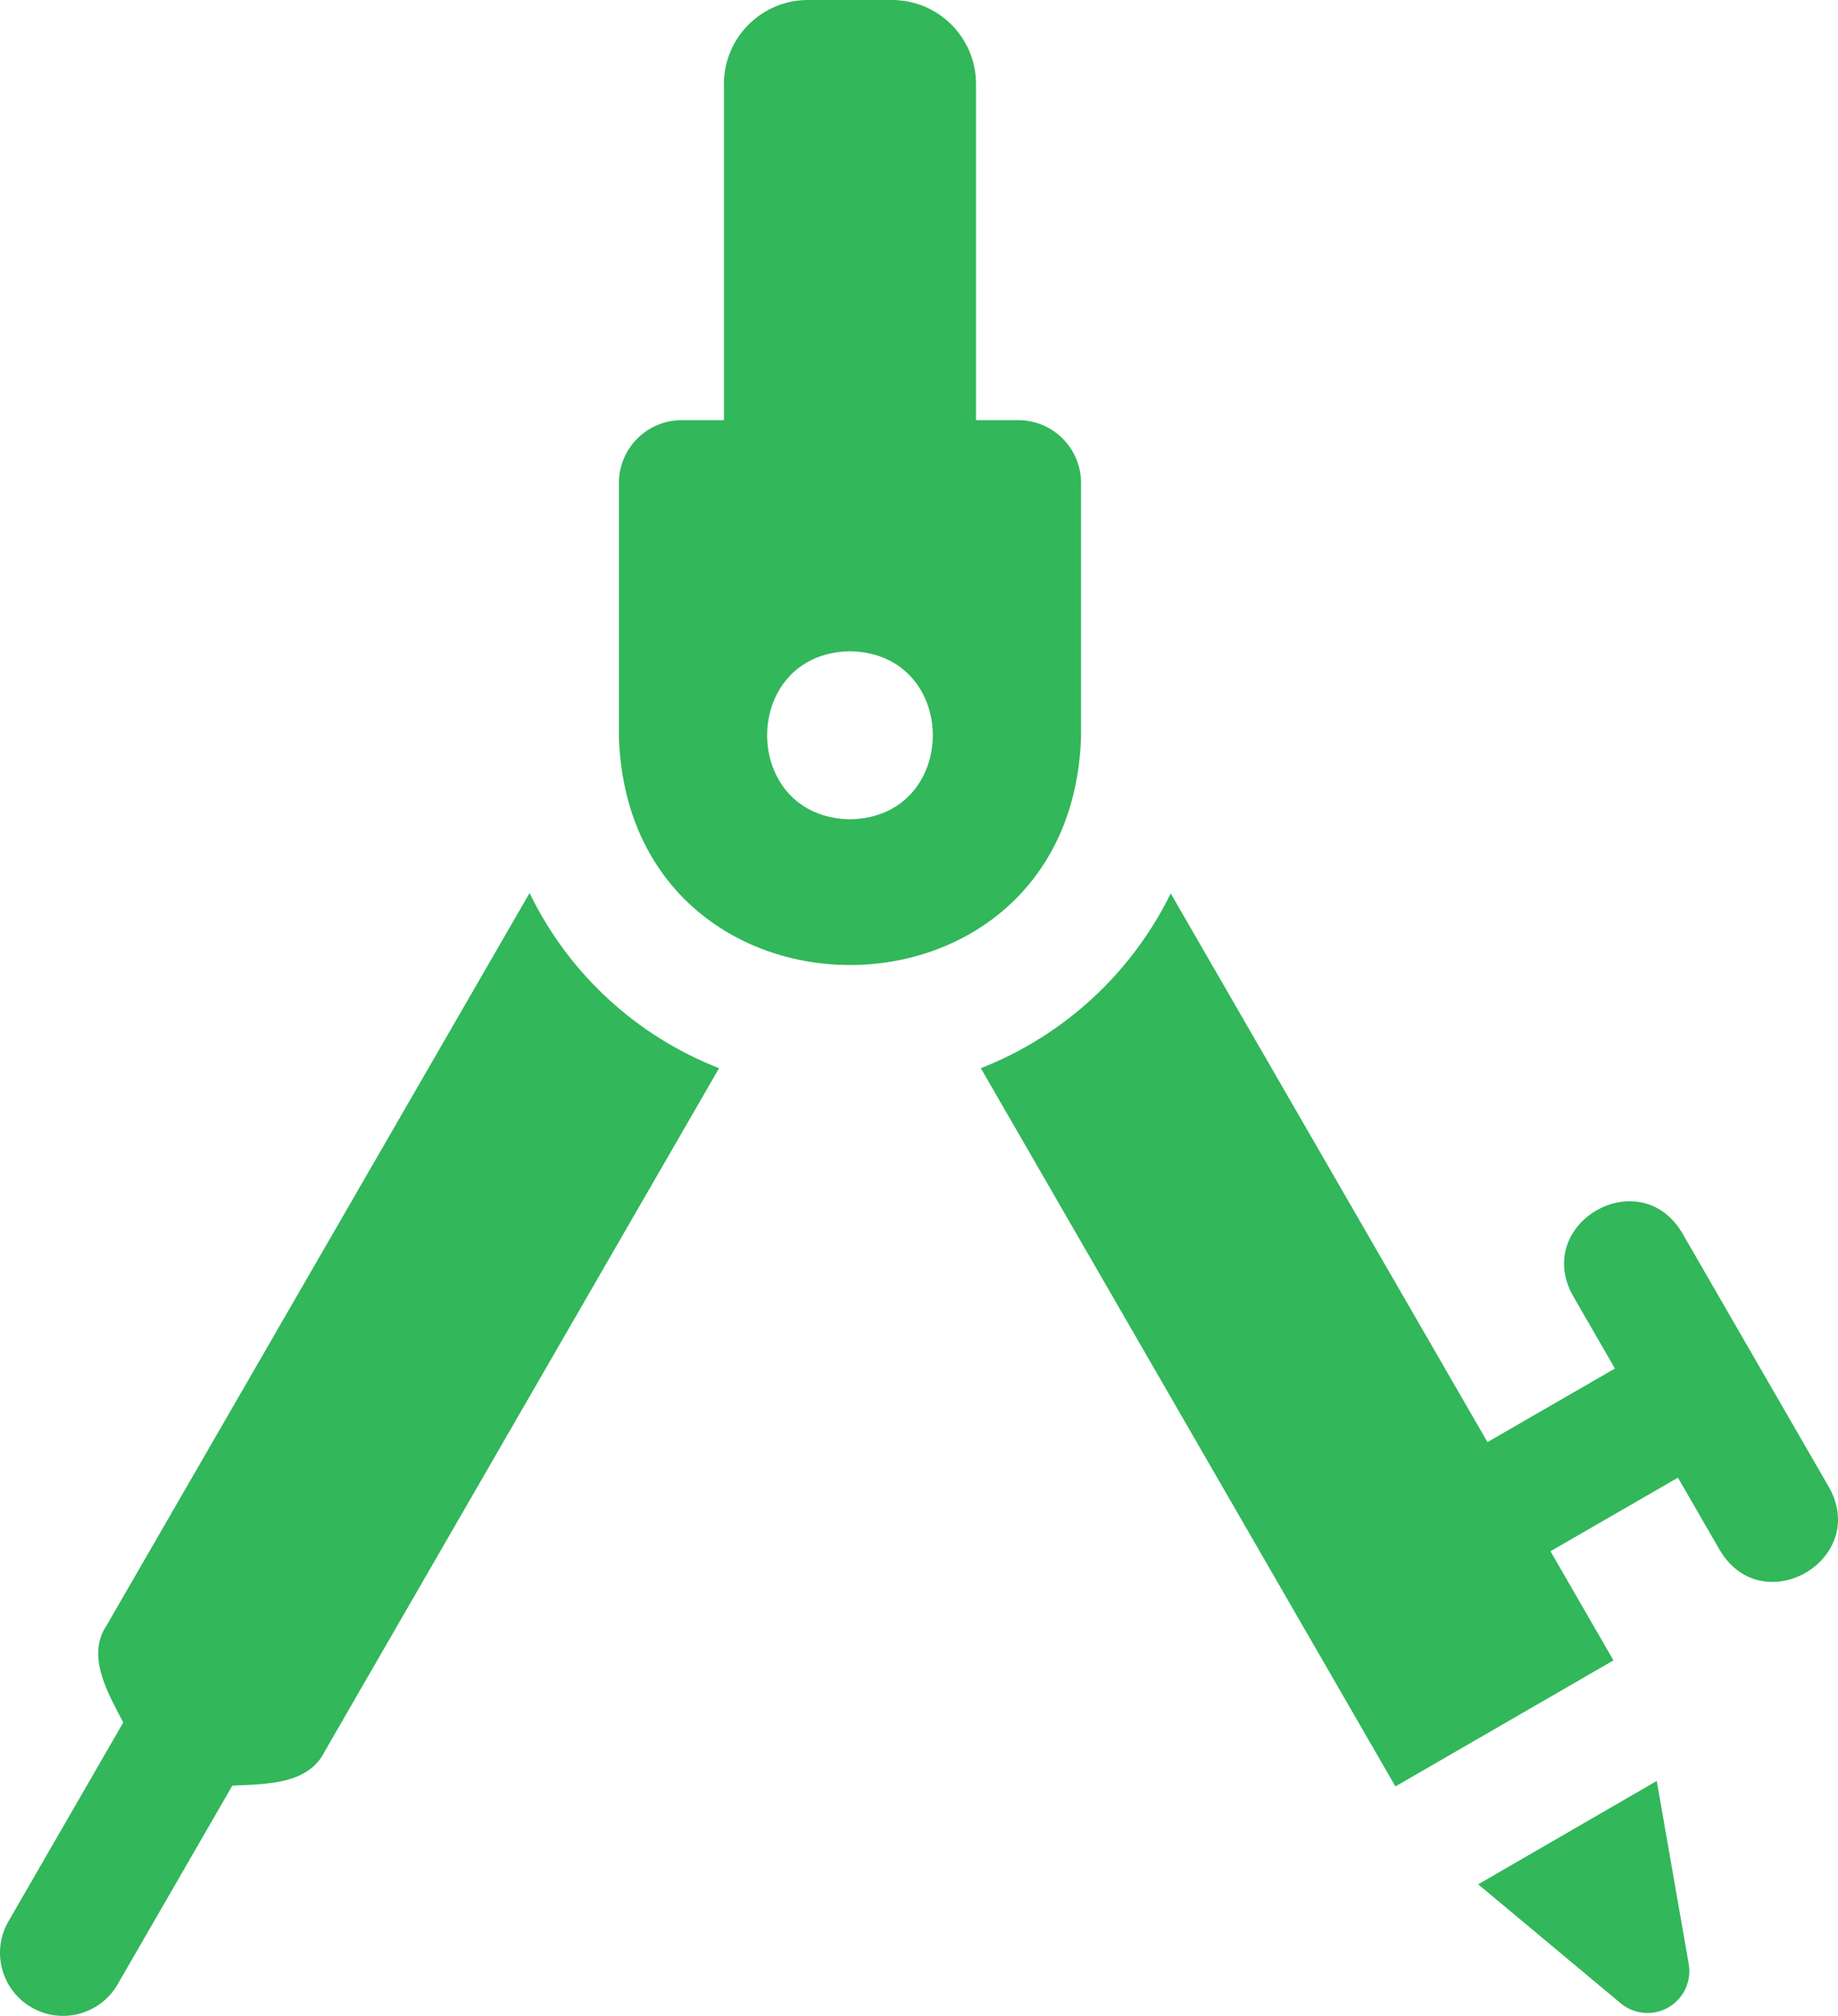 <?xml version="1.0" encoding="UTF-8"?>
<svg xmlns="http://www.w3.org/2000/svg" id="a" viewBox="0 0 598.107 655.964">
  <g id="b">
    <path d="M539.125,579.523l-58.105,33.634,46.343,38.691c5.764,4.831,14.354,4.074,19.185-1.69,2.595-3.096,3.681-7.185,2.965-11.16l-10.387-59.474Z" style="fill:#32b75a;"></path>
    <path d="M595.214,484.008l-23.919-41.428c-.005-.011-.012-.02-.02-.028l-23.912-41.423c-13.879-23.131-48.599-3.049-35.515,20.509l13.672,23.675-41.443,23.927c-.013.007-.02.018-.033.025l-103.076-178.549c-12.77,26.013-34.816,46.303-61.797,56.875l134.913,233.709,70.956-41.016-20.501-35.511c.013.016,41.466-23.941,41.483-23.944l13.679,23.686c13.965,23.178,48.579,2.976,35.514-20.508Z" style="fill:#32b75a;"></path>
    <path d="M172.334,290.581l-137.653,238.355c-6.793,10.078.674,22.379,5.428,31.561L2.751,625.198c-5.663,9.809-2.302,22.352,7.507,28.015,9.809,5.663,22.352,2.302,28.015-7.507h0l37.334-64.666c10.371-.529,24.67-.135,30.031-11.087l128.357-222.359c-27.01-10.546-49.035-30.911-61.661-57.013Z" style="fill:#32b75a;"></path>
    <path d="M351.787,239.829v-82.662c-.001-11.293-9.155-20.447-20.448-20.448h-13.732V27.349C317.607,12.244,305.362-.001,290.257,0h-27.333c-15.103-0-27.347,12.243-27.347,27.347v109.372h-13.732c-11.293.001-20.447,9.155-20.448,20.448v82.662c3.268,98.924,147.126,98.924,150.391,0ZM276.592,266.602c-35.942-.614-35.935-54.08,0-54.688,35.942.611,35.935,54.08,0,54.688h0Z" style="fill:#32b75a;"></path>
  </g>
</svg>
